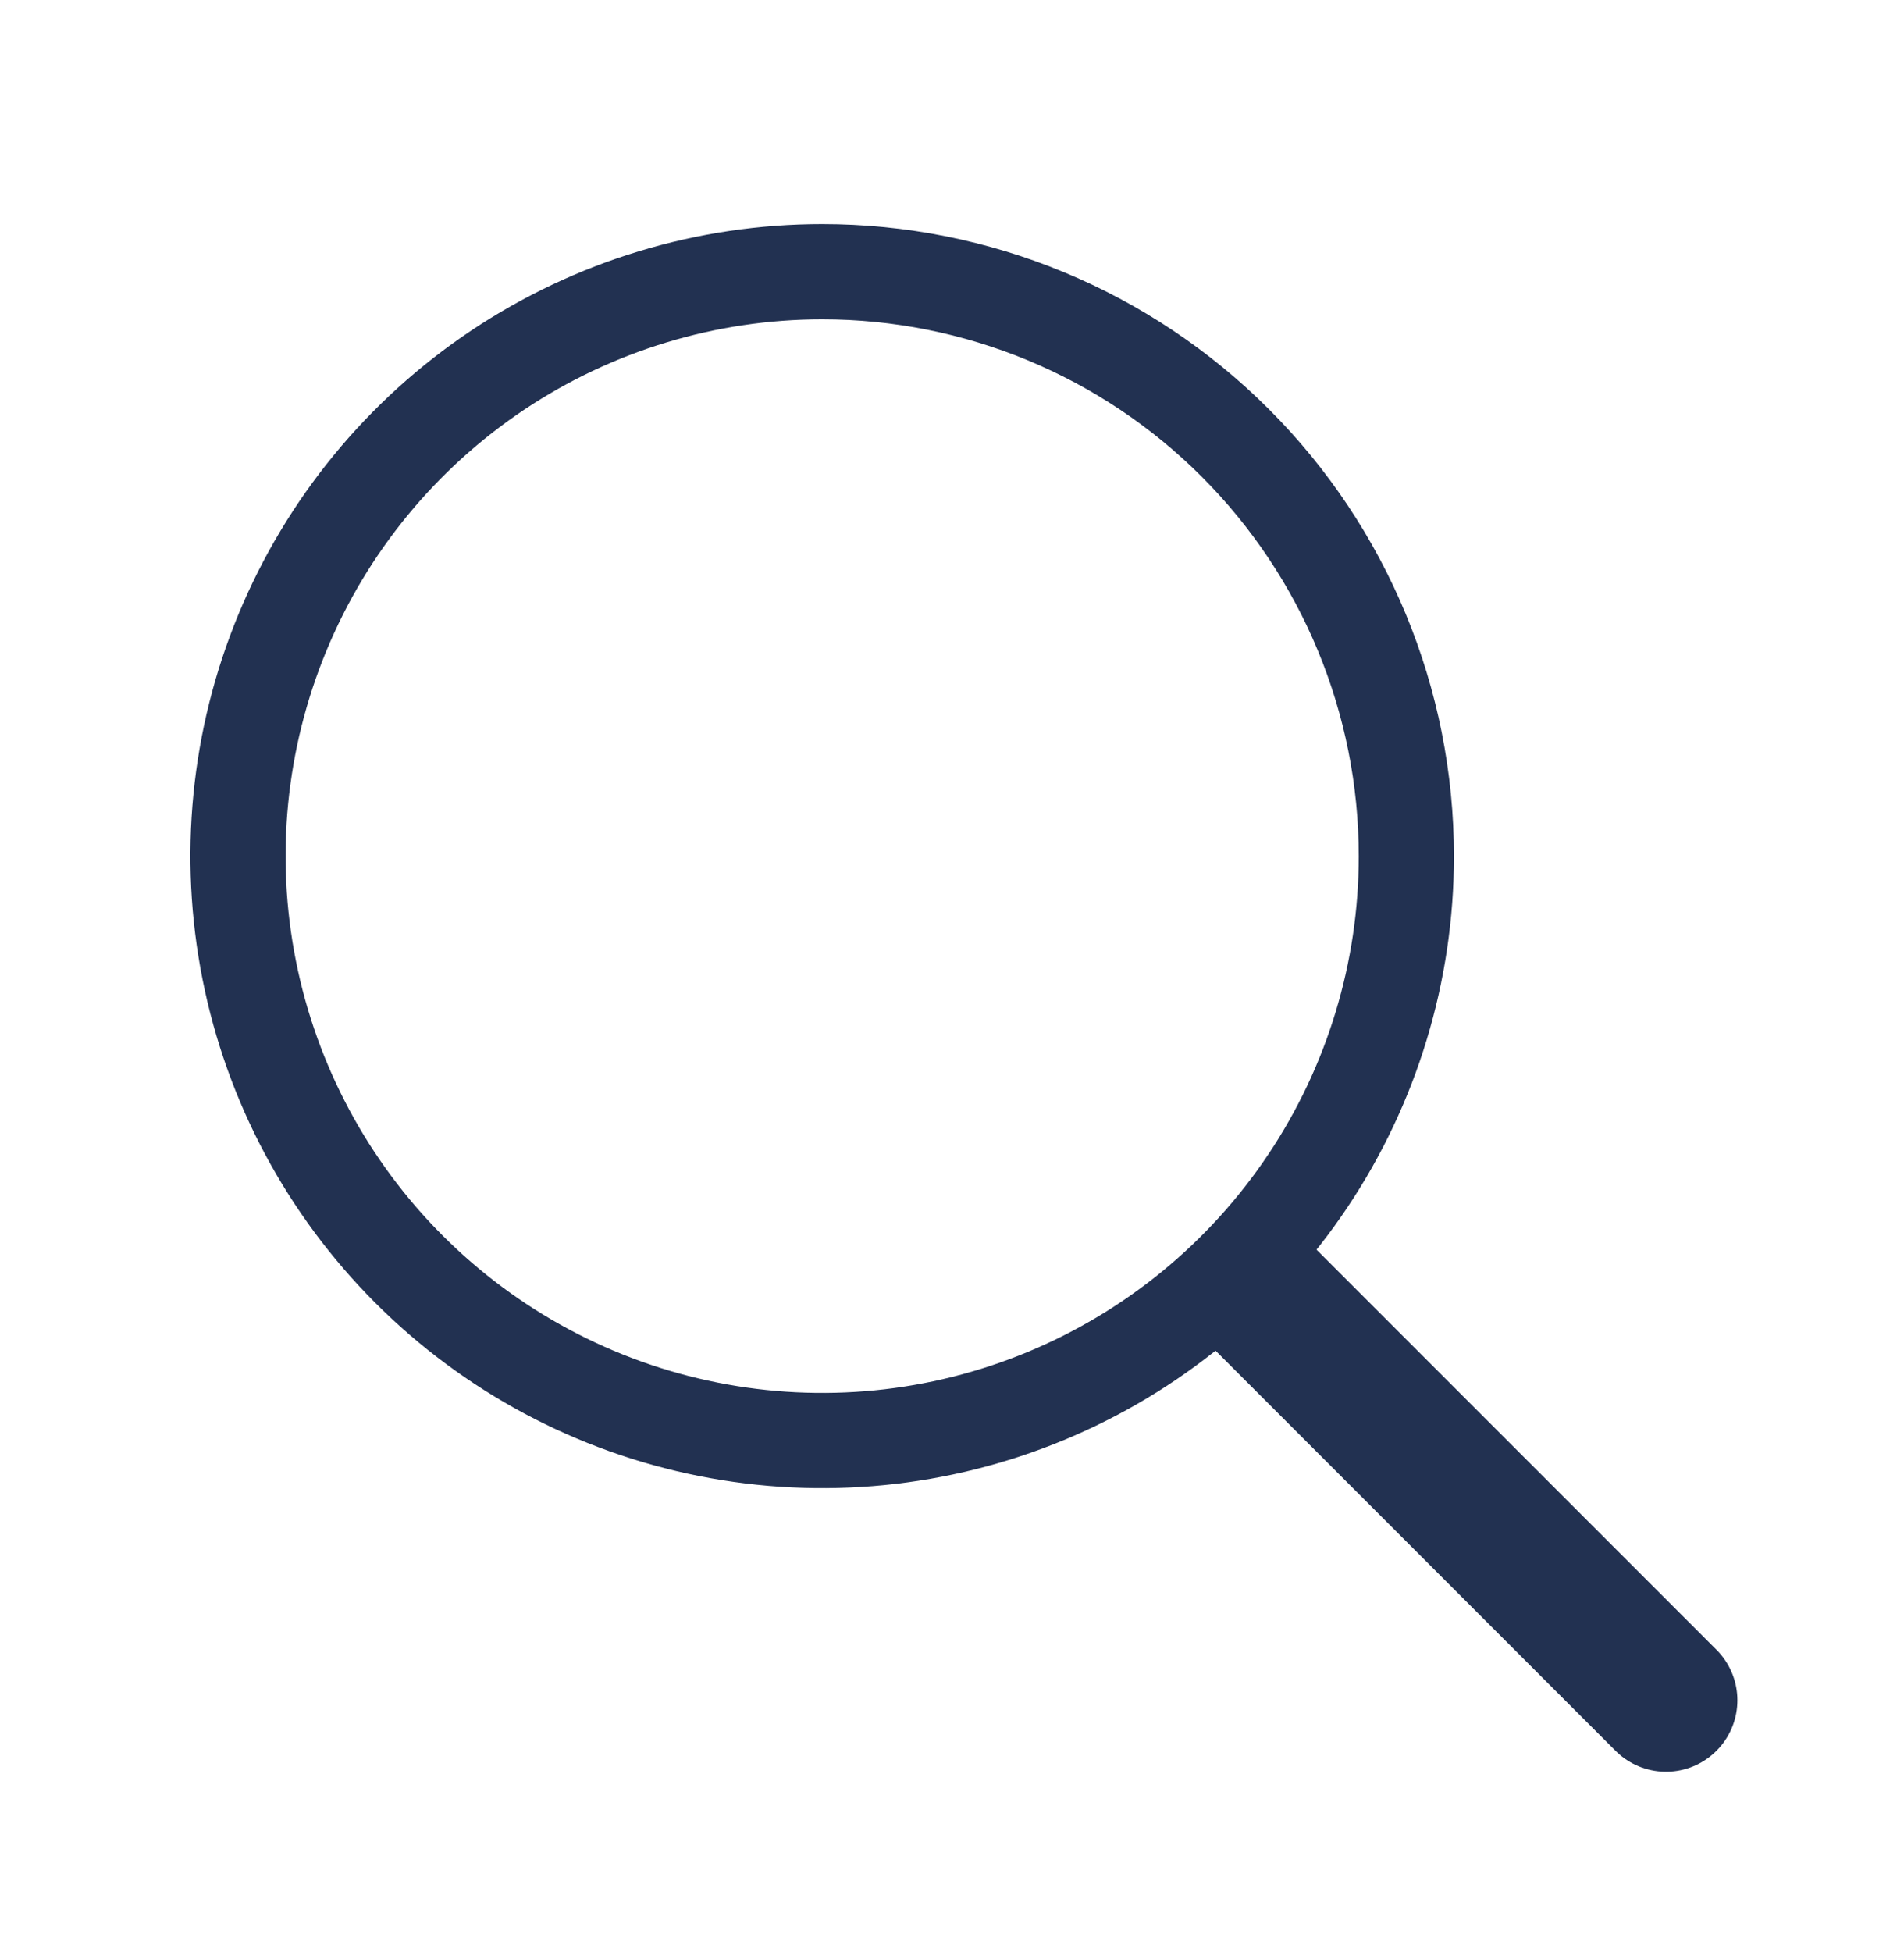 <svg width="40" height="41" viewBox="0 0 40 41" fill="none" xmlns="http://www.w3.org/2000/svg">
<path d="M17.273 5.706C14.845 5.706 12.473 6.426 10.454 7.774C8.436 9.123 6.863 11.04 5.934 13.282C5.005 15.525 4.762 17.992 5.236 20.373C5.709 22.754 6.878 24.941 8.595 26.657C10.311 28.373 12.498 29.542 14.878 30.015C17.259 30.489 19.727 30.246 21.969 29.317C24.212 28.388 26.128 26.815 27.477 24.797C28.826 22.779 29.545 20.406 29.545 17.979C29.545 14.724 28.252 11.602 25.951 9.301C23.649 6.999 20.527 5.706 17.273 5.706Z" stroke="#223151" stroke-width="2" stroke-miterlimit="10"/>
<path d="M26.429 27.135L35 35.706" stroke="#223151" stroke-width="3" stroke-miterlimit="10" stroke-linecap="round"/>
</svg>
